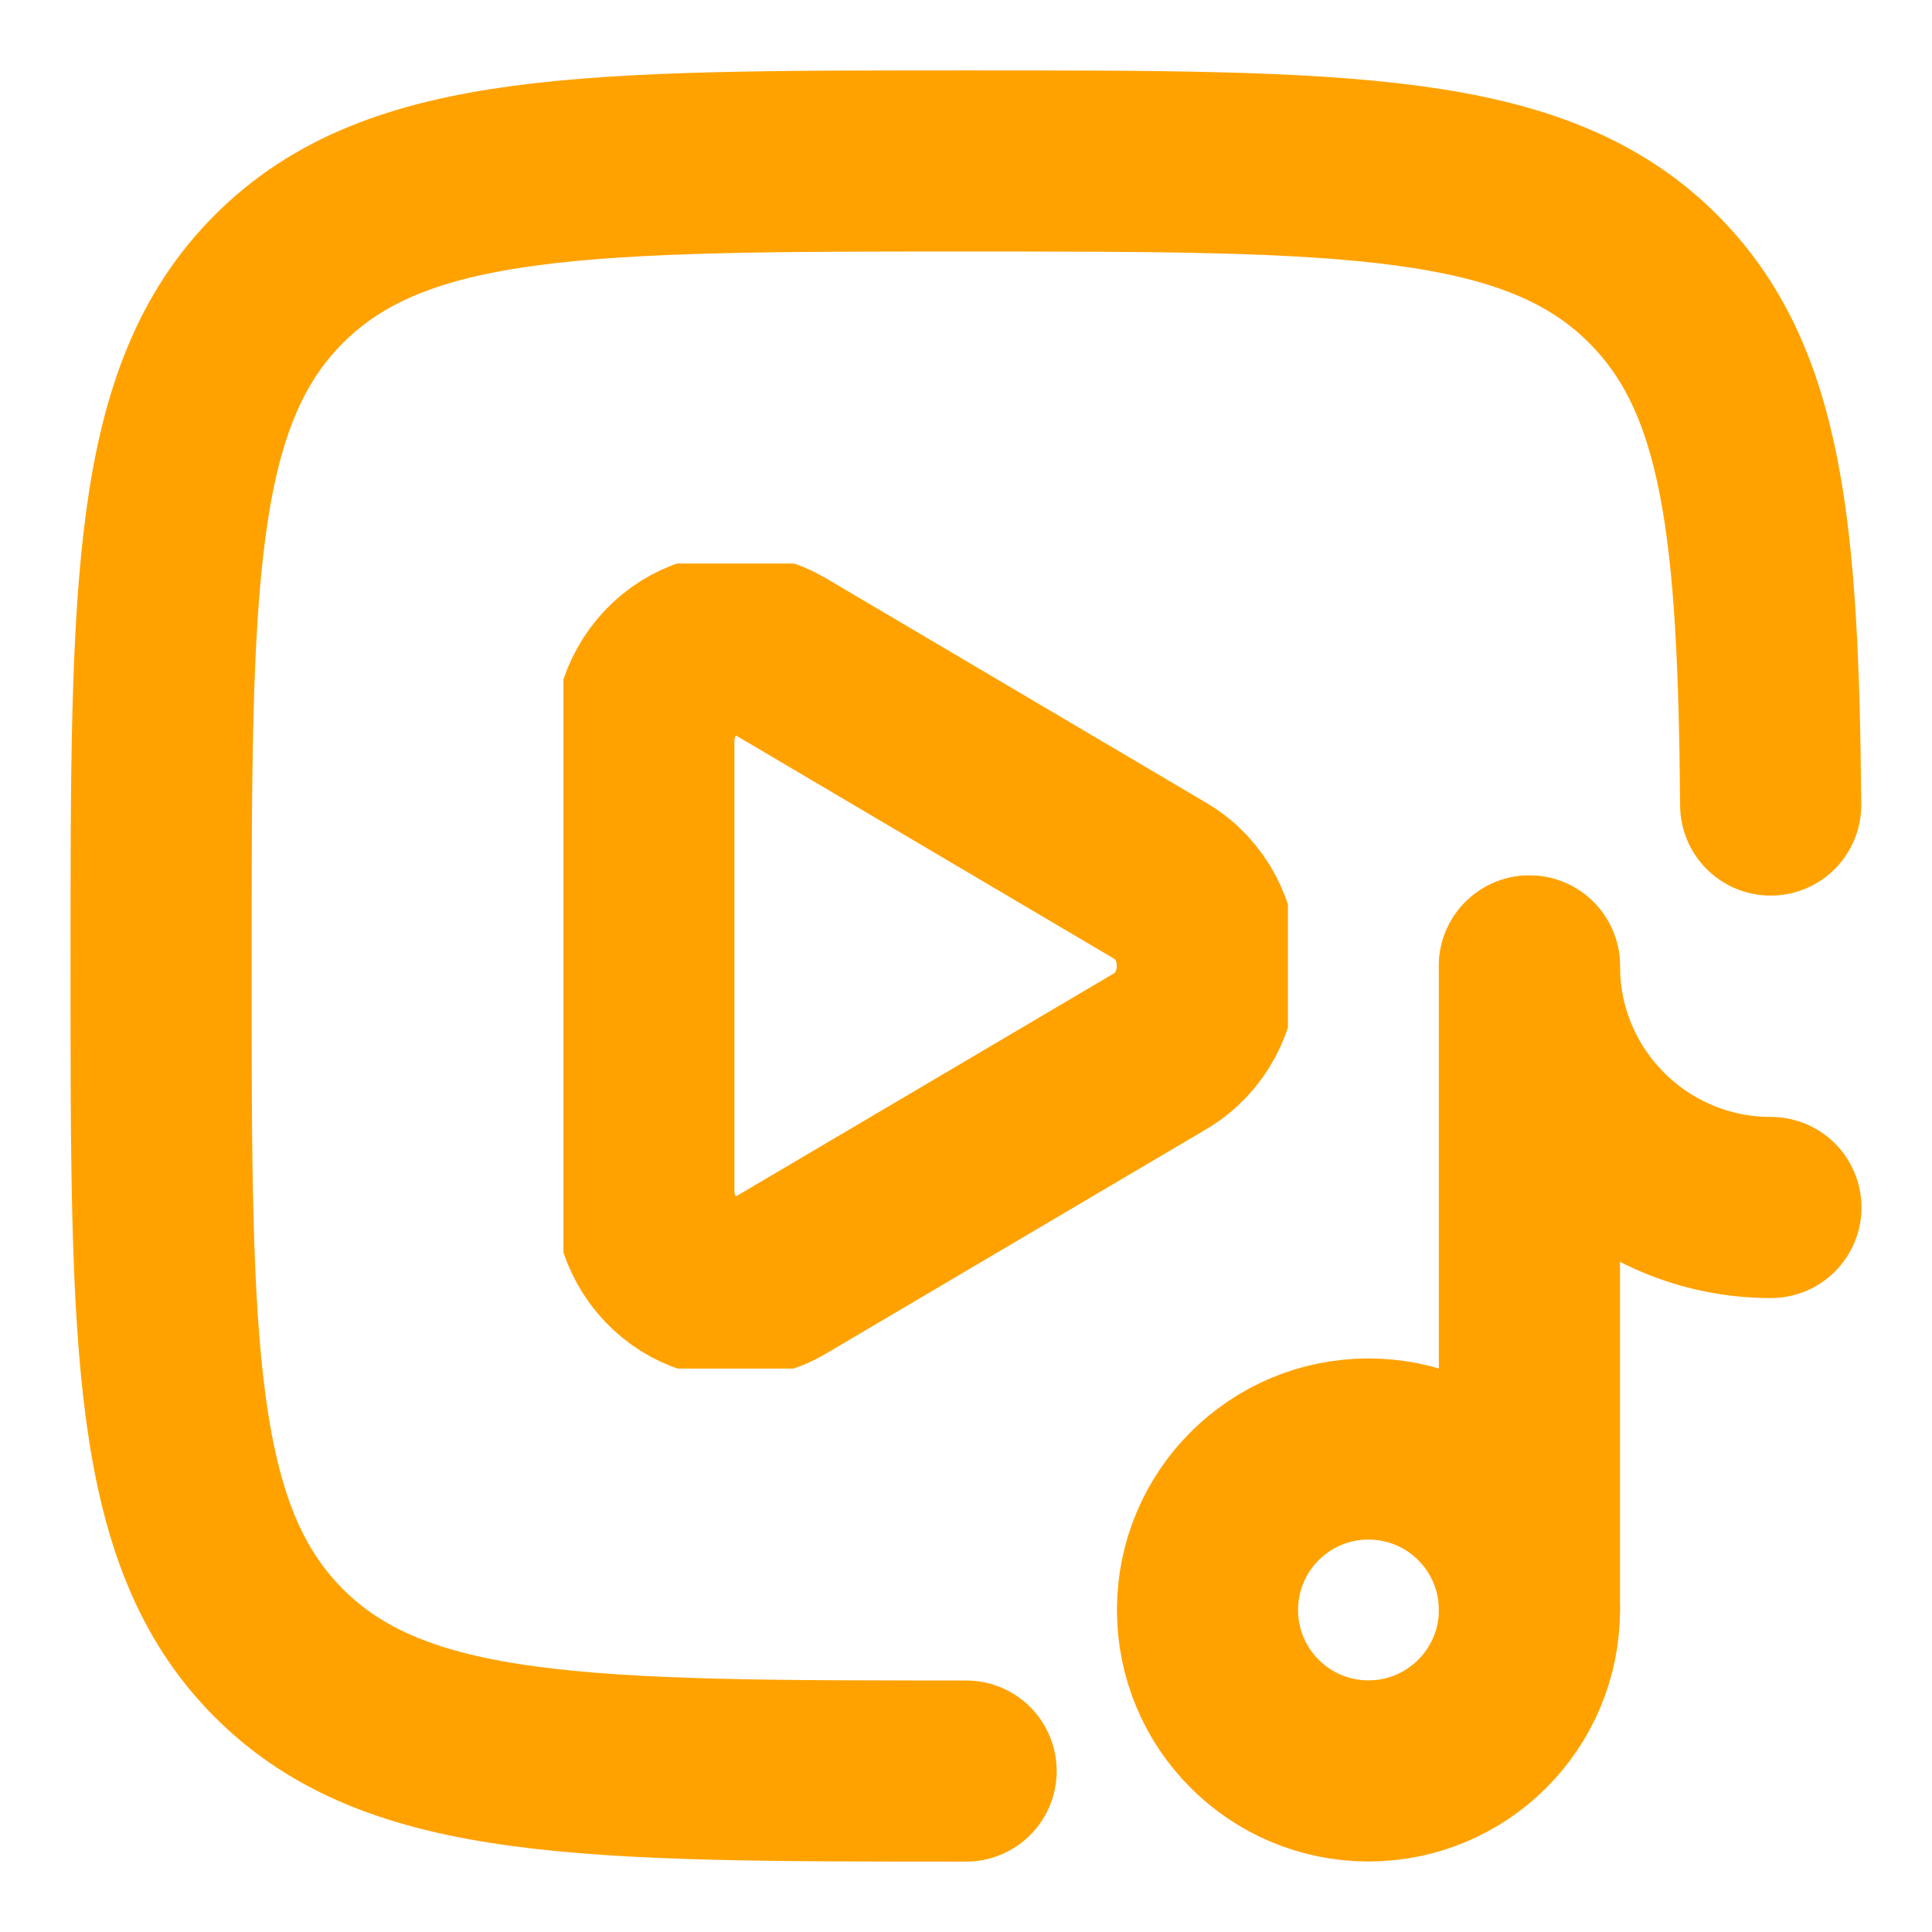 <svg width="16" height="16" viewBox="0 0 16 16" fill="none" xmlns="http://www.w3.org/2000/svg">
    <g clip-path="url(#clip0_1581_4202)">
        <path d="M8.001 14.667C4.858 14.667 3.287 14.667 2.31 13.691C1.334 12.714 1.334 11.143 1.334 8C1.334 4.857 1.334 3.286 2.31 2.31C3.287 1.333 4.858 1.333 8.001 1.333C11.143 1.333 12.715 1.333 13.691 2.31C14.518 3.137 14.645 4.391 14.664 6.667" stroke="#FFA200" stroke-width="1.5" stroke-linecap="round"/>
        <path d="M12.666 13.333V10.667V8" stroke="#FFA200" stroke-width="1.5" stroke-linecap="round"/>
        <circle cx="11.333" cy="13.333" r="1.333" stroke="#FFA200" stroke-width="1.5"/>
        <path d="M14.666 10C13.561 10 12.666 9.105 12.666 8" stroke="#FFA200" stroke-width="1.5" stroke-linecap="round"/>
        <g clip-path="url(#clip1_1581_4202)">
            <path d="M9.608 7.294C10.129 7.601 10.129 8.398 9.608 8.706L6.461 10.563C5.955 10.863 5.332 10.473 5.332 9.858V6.142C5.332 5.526 5.955 5.137 6.461 5.436L9.608 7.294Z" stroke="#FFA200" stroke-width="1.5"/>
        </g>
    </g>
    <defs>
        <clipPath id="clip0_1581_4202">
            <rect width="16" height="16" fill="white"/>
        </clipPath>
        <clipPath id="clip1_1581_4202">
            <rect width="6" height="6.667" fill="white" transform="translate(4.666 4.667)"/>
        </clipPath>
    </defs>
</svg>

